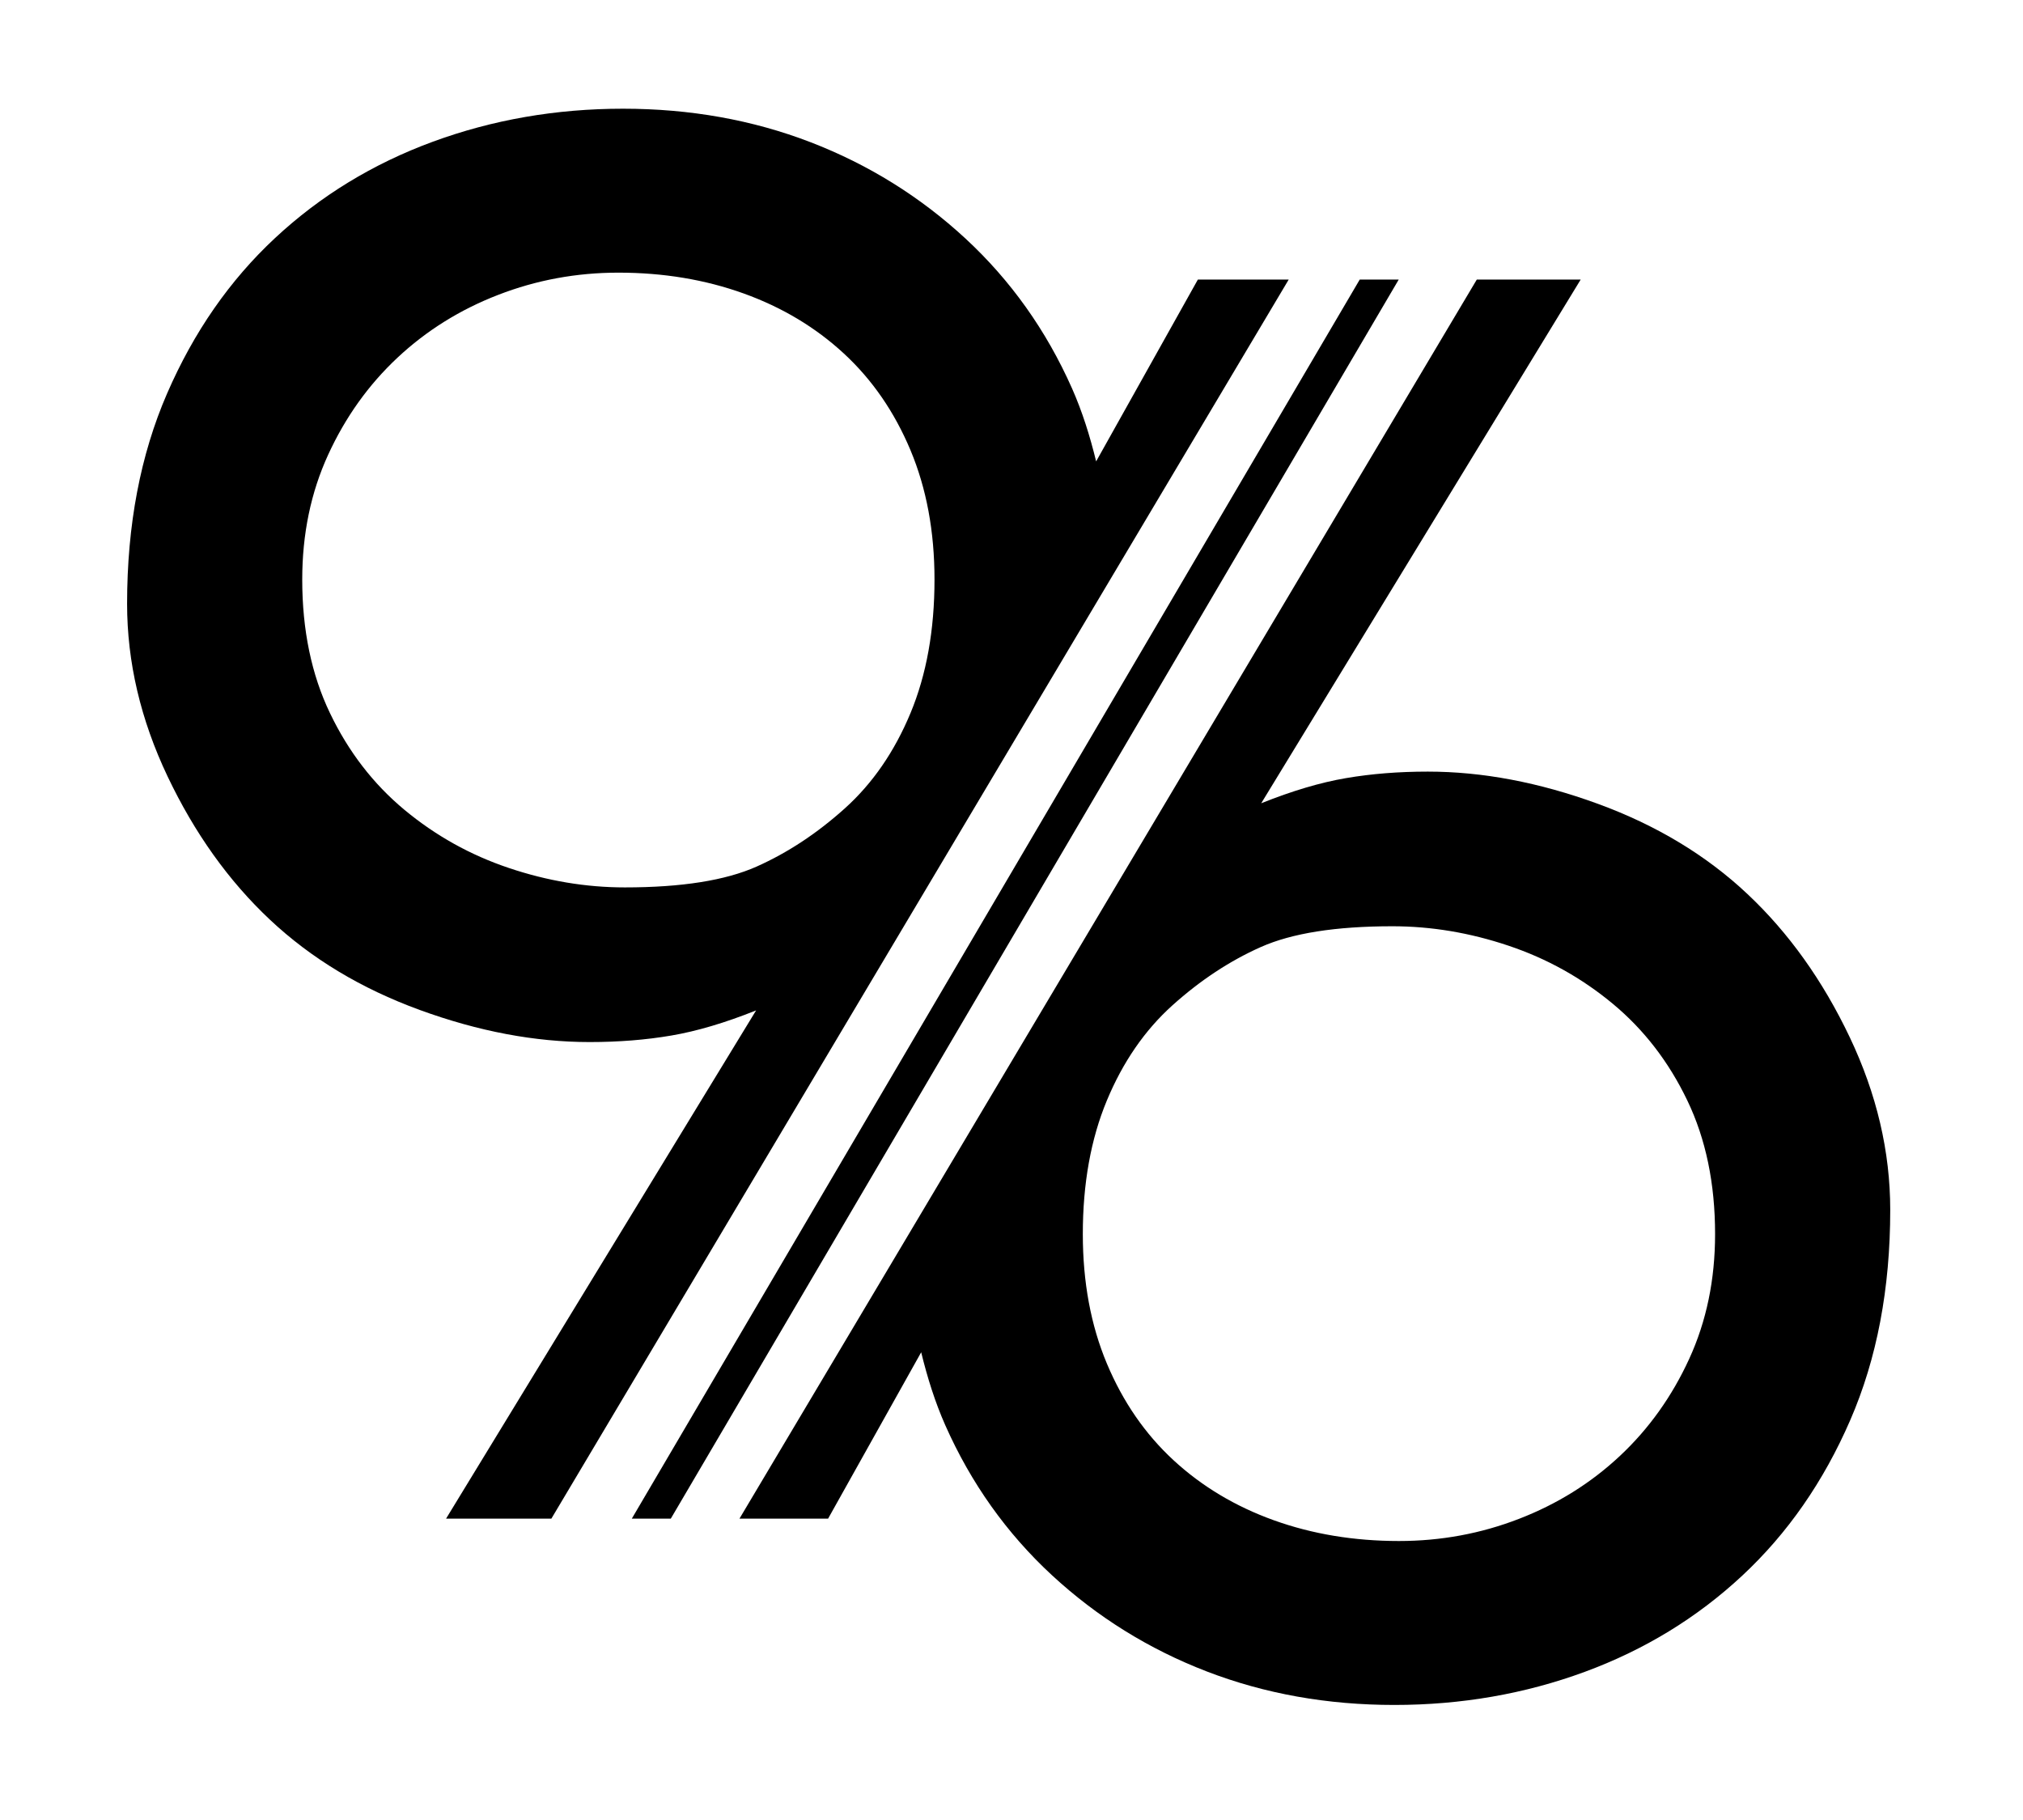 <svg xmlns="http://www.w3.org/2000/svg" fill="none" viewBox="0 0 299 269" height="269" width="299">
<path fill="black" d="M273.394 153.298C269.405 144.91 264.364 137.85 258.265 132.121C252.17 126.391 244.787 121.943 236.122 118.781C227.457 115.618 219.092 114.036 211.024 114.037C206.716 114.037 202.684 114.358 198.924 115.002C195.164 115.643 190.992 116.881 186.408 118.715L233.628 41.315H218.273L109.292 224.445H122.391L136.151 199.856C137.065 203.592 138.198 207.22 139.721 210.655C143.529 219.227 148.779 226.607 155.47 232.796C162.165 238.983 169.797 243.727 178.37 247.03C186.943 250.329 196.18 251.978 206.082 251.977C215.985 251.977 225.358 250.347 234.203 247.095C243.052 243.84 250.823 239.094 257.513 232.859C264.208 226.621 269.525 218.969 273.464 209.891C277.408 200.814 279.377 190.451 279.377 178.812C279.376 170.191 277.382 161.691 273.394 153.298ZM249.665 200.829C247.116 206.386 243.703 211.168 239.419 215.177C235.139 219.183 230.175 222.282 224.526 224.466C218.882 226.654 212.963 227.749 206.766 227.749C200.119 227.749 193.949 226.723 188.253 224.675C182.565 222.626 177.62 219.663 173.431 215.793C169.243 211.923 165.965 207.166 163.594 201.518C161.227 195.869 160.041 189.497 160.041 182.392C160.04 174.923 161.226 168.339 163.592 162.651C165.962 156.954 169.192 152.265 173.289 148.577C177.389 144.89 181.741 142.017 186.34 139.968C190.938 137.92 197.429 136.893 205.806 136.893C211.542 136.893 217.263 137.85 222.951 139.764C228.647 141.672 233.794 144.545 238.393 148.367C242.992 152.193 246.659 156.95 249.388 162.647C252.121 168.334 253.49 174.918 253.49 182.388C253.491 189.126 252.214 195.272 249.665 200.829Z"></path>
<path fill="black" d="M190.473 41.315H177.047L162.01 68.188C161.096 64.451 159.963 60.824 158.44 57.389C154.632 48.817 149.382 41.438 142.691 35.248C135.996 29.062 128.364 24.317 119.791 21.014C111.218 17.715 101.98 16.066 92.078 16.066C82.177 16.067 72.803 17.698 63.958 20.949C55.11 24.205 47.338 28.95 40.648 35.185C33.953 41.424 28.636 49.075 24.697 58.153C20.753 67.23 18.784 77.593 18.784 89.233C18.785 97.853 20.779 106.354 24.768 114.746C28.756 123.135 33.797 130.194 39.896 135.923C45.99 141.652 53.374 146.101 62.039 149.264C70.704 152.426 79.068 154.007 87.136 154.007C91.445 154.007 95.477 153.686 99.237 153.041C102.997 152.401 107.169 151.163 111.753 149.329L65.926 224.445H81.491L190.473 41.315ZM92.355 131.151C86.619 131.152 80.899 130.194 75.21 128.28C69.514 126.371 64.367 123.499 59.768 119.677C55.169 115.851 51.502 111.094 48.773 105.398C46.04 99.71 44.671 93.126 44.67 85.656C44.67 78.918 45.947 72.772 48.497 67.215C51.046 61.658 54.459 56.877 58.743 52.867C63.022 48.861 67.986 45.762 73.635 43.578C79.279 41.39 85.198 40.295 91.395 40.295C98.042 40.295 104.212 41.321 109.908 43.37C115.596 45.417 120.541 48.381 124.73 52.251C128.918 56.121 132.197 60.878 134.567 66.527C136.934 72.175 138.12 78.547 138.12 85.651C138.121 93.122 136.936 99.705 134.57 105.394C132.199 111.09 128.969 115.78 124.872 119.467C120.771 123.155 116.42 126.027 111.821 128.076C107.224 130.124 100.732 131.151 92.355 131.151Z"></path>
<path fill="black" d="M206.734 41.315H200.971L93.379 224.445H99.141L206.734 41.315Z"></path>
</svg>
